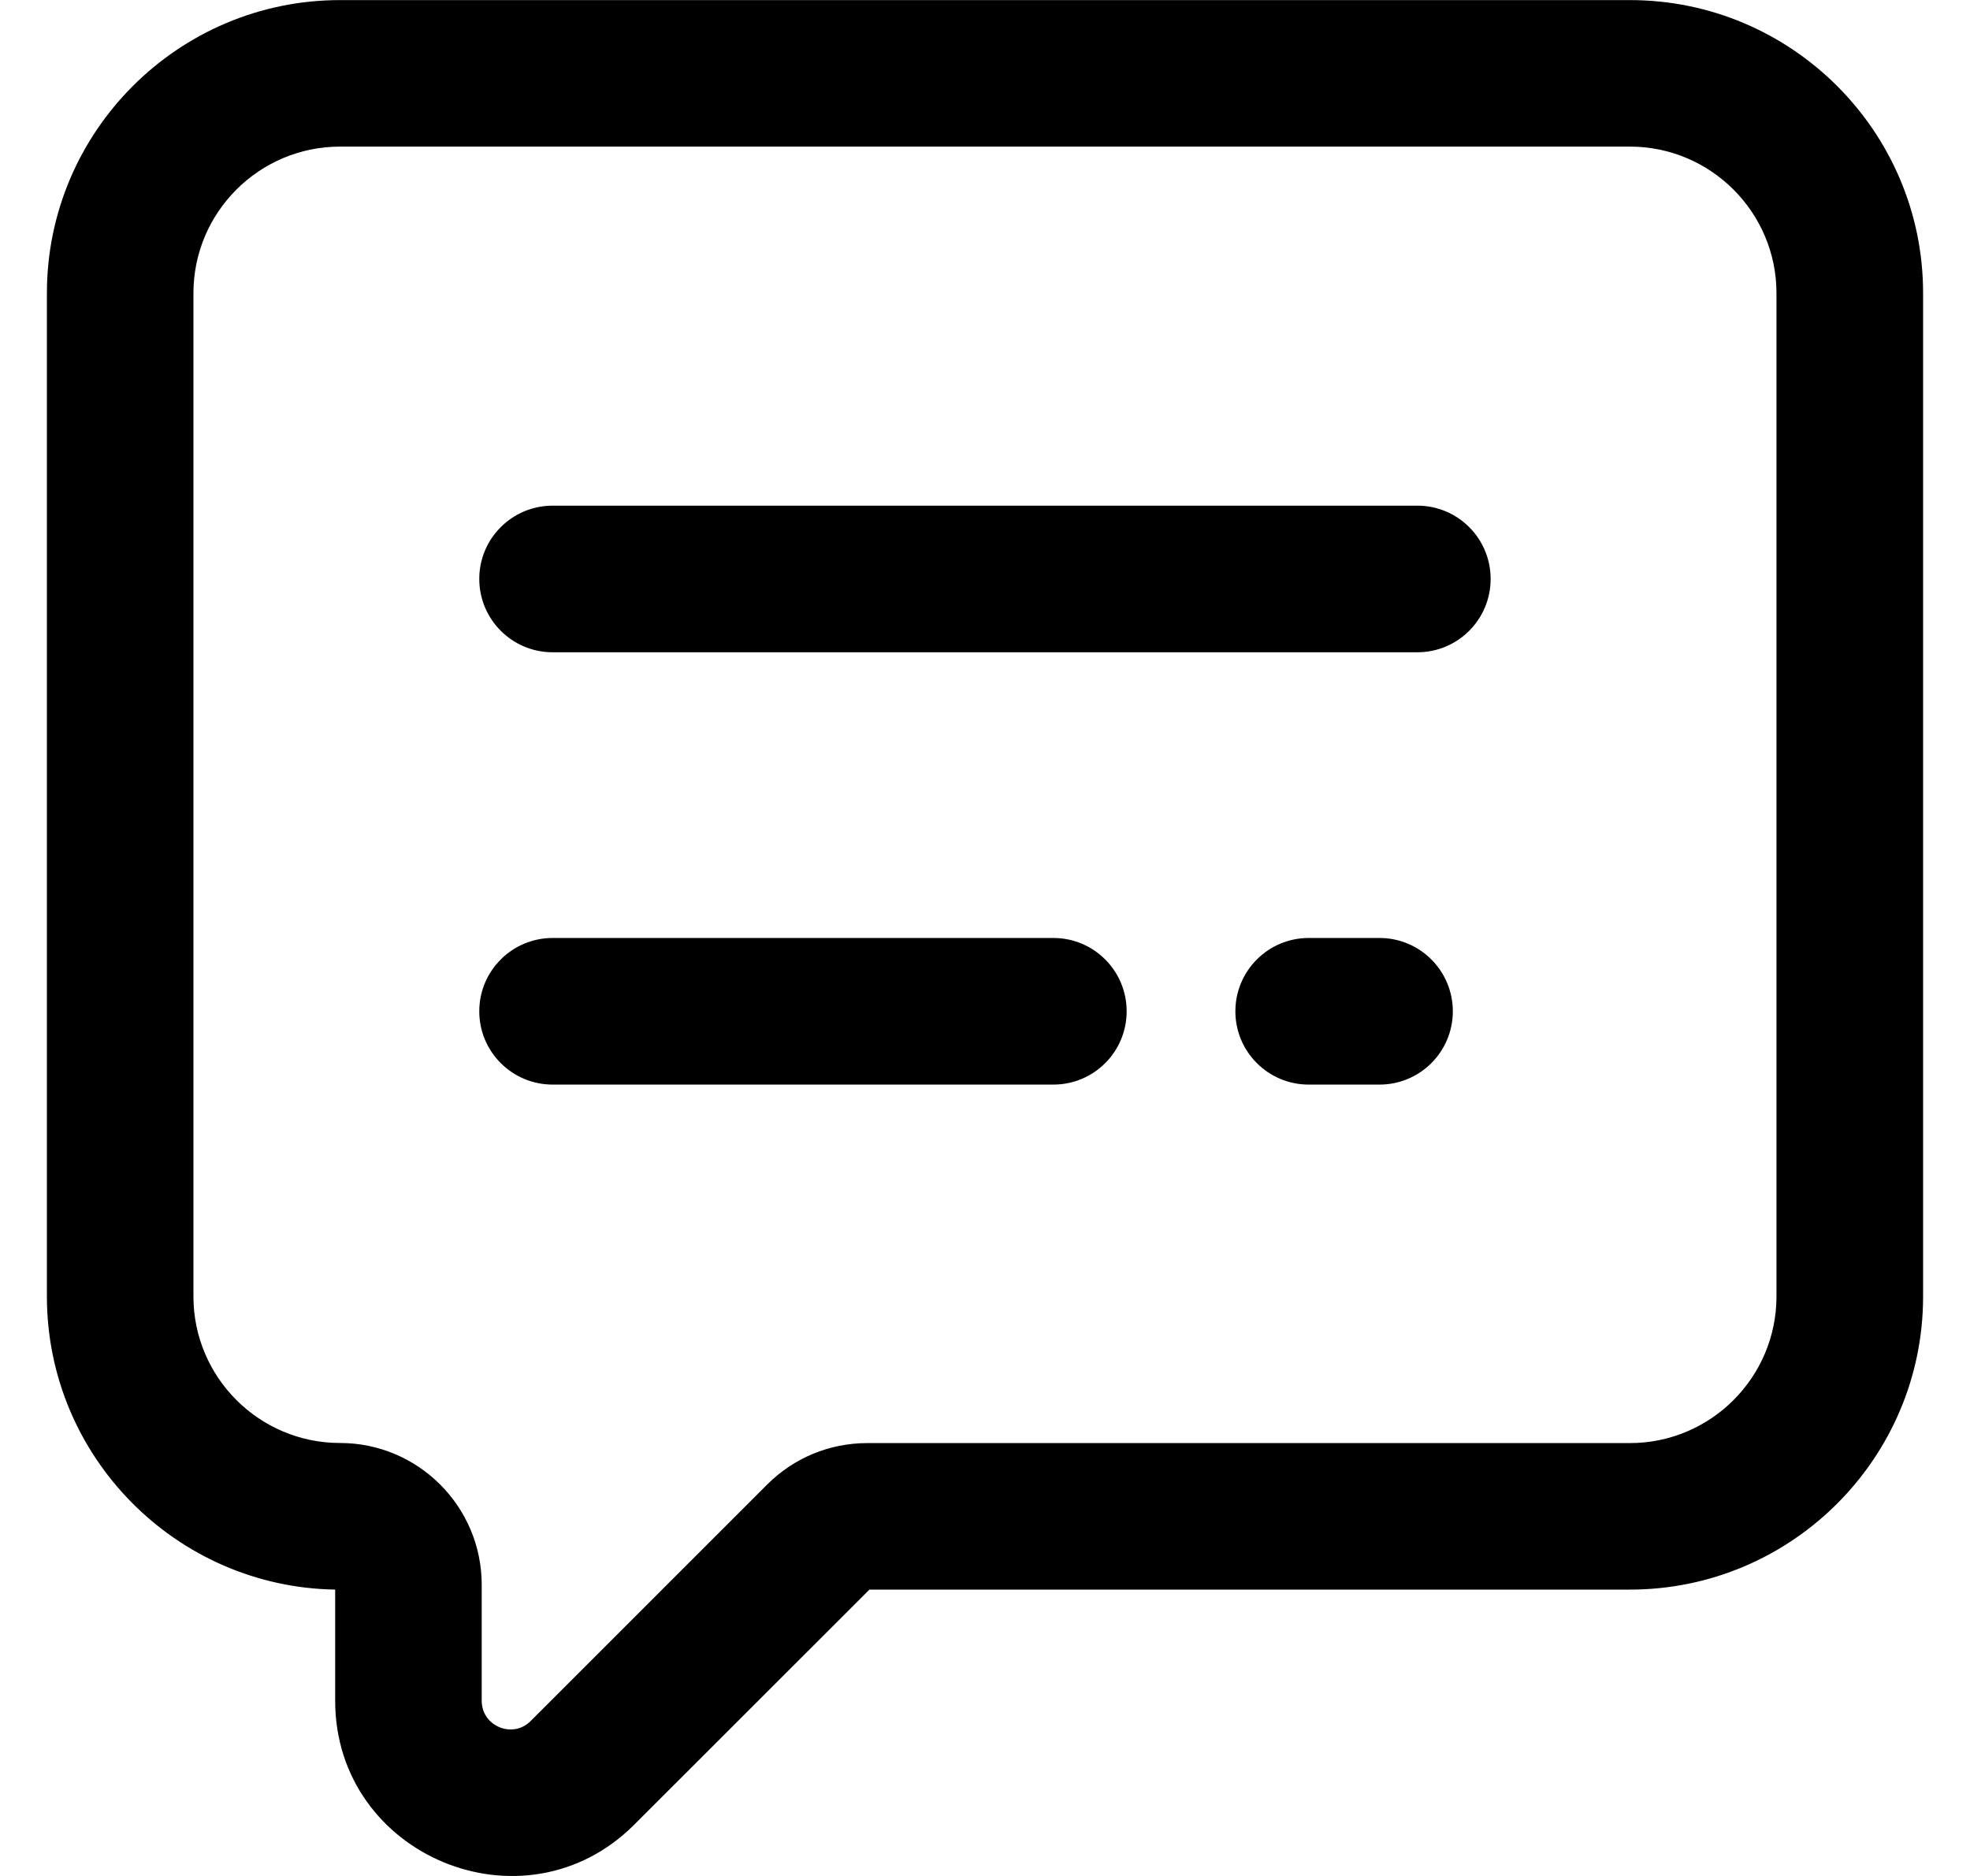 <svg width="21" height="20" viewBox="0 0 21 20" fill="none" xmlns="http://www.w3.org/2000/svg">
<path d="M15.487 10.782C15.487 11.213 15.137 11.563 14.706 11.563H13.95C13.519 11.563 13.169 11.213 13.169 10.782C13.169 10.35 13.519 10 13.95 10H14.706C15.137 10 15.487 10.35 15.487 10.782ZM11.229 10H5.891C5.459 10 5.109 10.35 5.109 10.782C5.109 11.213 5.459 11.563 5.891 11.563H11.229C11.661 11.563 12.01 11.213 12.01 10.782C12.01 10.35 11.661 10 11.229 10ZM15.109 5.391H5.891C5.459 5.391 5.109 5.741 5.109 6.172C5.109 6.604 5.459 6.954 5.891 6.954H15.109C15.541 6.954 15.89 6.604 15.89 6.172C15.89 5.741 15.541 5.391 15.109 5.391ZM20.5 3.125V13.822C20.5 15.545 19.098 16.947 17.375 16.947H9.268L6.761 19.453C5.588 20.627 3.573 19.786 3.573 18.133V16.947C1.874 16.919 0.5 15.528 0.5 13.822V3.125C0.5 1.402 1.902 0.001 3.625 0.001H17.375C19.098 0.001 20.5 1.402 20.5 3.125ZM18.937 3.125C18.937 2.264 18.236 1.563 17.375 1.563H3.625C2.763 1.563 2.062 2.264 2.062 3.125V13.822C2.062 14.684 2.763 15.384 3.625 15.384C4.458 15.384 5.135 16.062 5.135 16.895V18.133C5.135 18.403 5.465 18.54 5.656 18.349L8.178 15.827C8.463 15.542 8.843 15.385 9.246 15.385H17.375C18.236 15.385 18.937 14.684 18.937 13.822V3.125H18.937Z" fill="black"/>
</svg>
